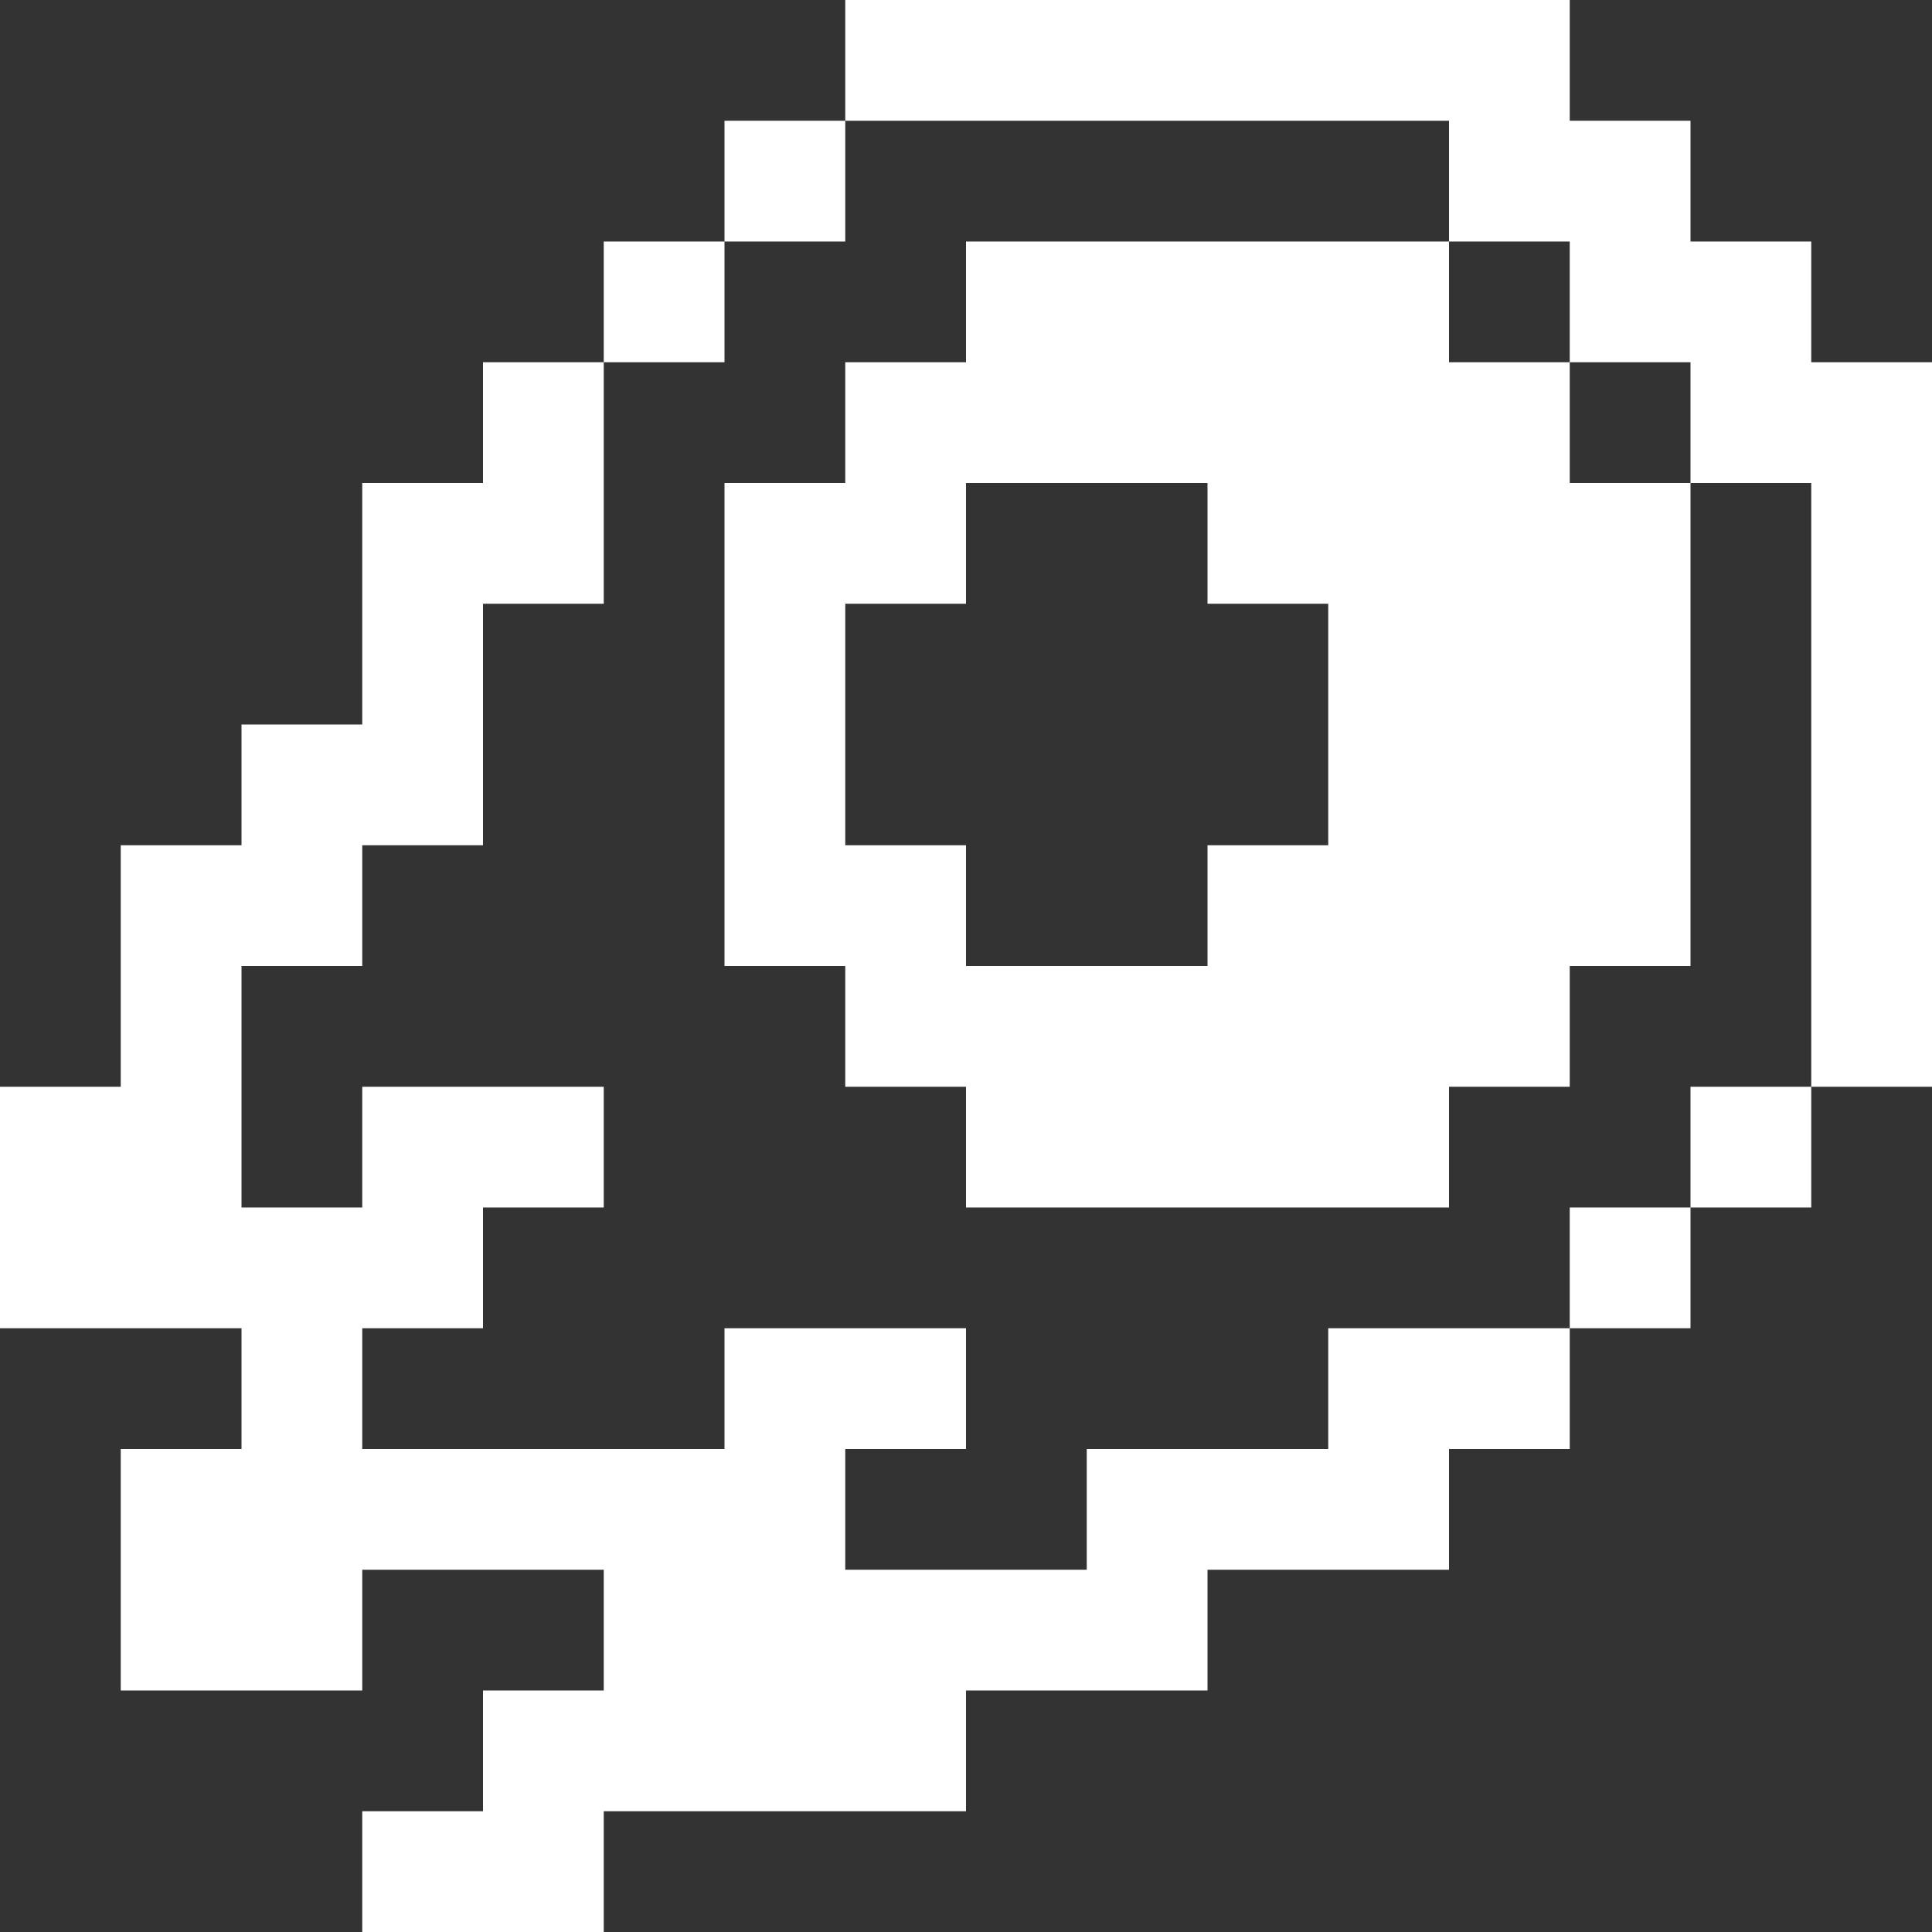 <svg width="16" height="16" viewBox="0 0 16 16" fill="none" xmlns="http://www.w3.org/2000/svg">
<rect x="0" y="0" width="16" height="16" fill="#333333" stroke="none"/>
<path d="M11 11V12H9V13H7V12H8V11H6V12H3V11H4V10H5V9H3V10H2V8H3V7H4V5H5V3H4V4H3V6H2V7H1V9H0V11H2V12H1V14H3V13H5V14H4V15H3V16H5V15H8V14H10V13H12V12H13V11H11Z" fill="white"/>
<path d="M14 10H13V11H14V10Z" fill="white"/>
<path d="M15 9H14V10H15V9Z" fill="white"/>
<path d="M15 2H14V1H13V0H7V1H12V2H13V3H14V4H15V9H16V3H15V2Z" fill="white"/>
<path d="M8 2V3H7V4H6V8H7V9H8V10H12V9H13V8H14V4H13V3H12V2H8ZM7 7V5H8V4H10V5H11V7H10V8H8V7H7Z" fill="white"/>
<path d="M6 2H5V3H6V2Z" fill="white"/>
<path d="M7 1H6V2H7V1Z" fill="white"/>
</svg>
